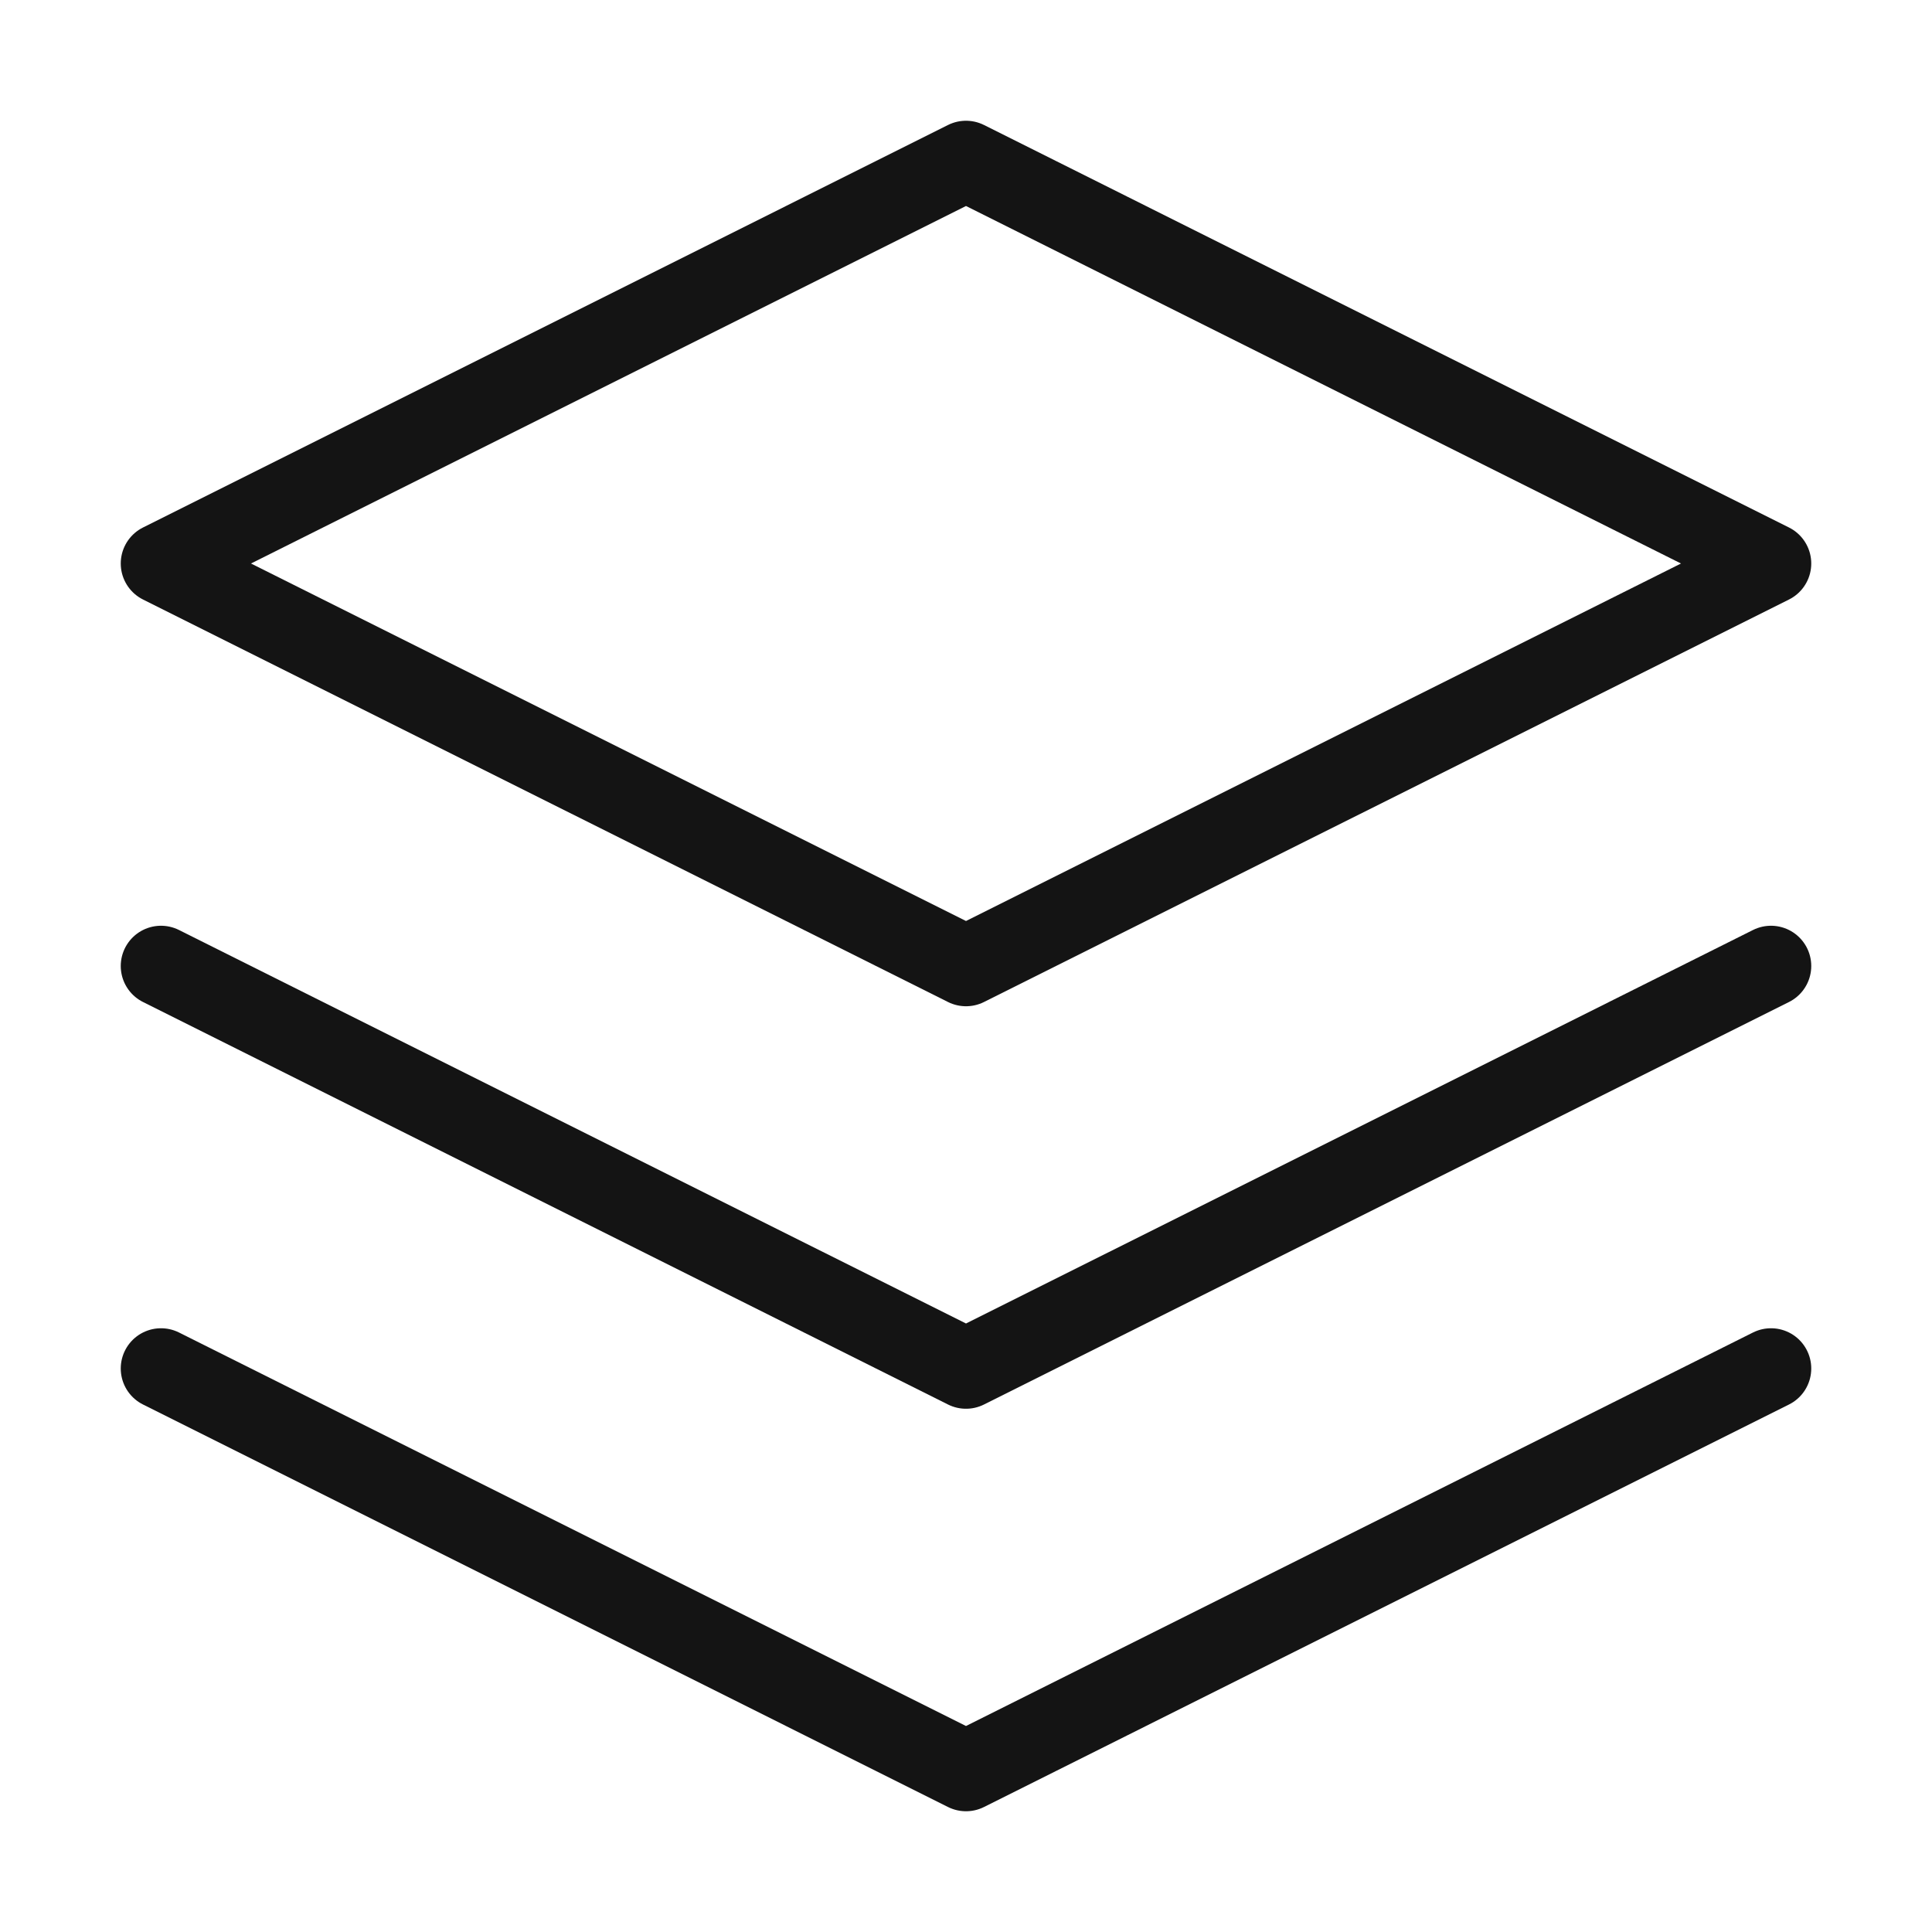 <svg xmlns="http://www.w3.org/2000/svg" fill="none" viewBox="0 0 24 24" height="24" width="24">
<path stroke-linejoin="round" stroke-linecap="round" stroke="#141414" d="M12 2L2 7L12 12L22 7L12 2Z"></path>
<path stroke-linejoin="round" stroke-linecap="round" stroke="#141414" d="M2 17L12 22L22 17"></path>
<path stroke-linejoin="round" stroke-linecap="round" stroke="#141414" d="M2 12L12 17L22 12"></path>
</svg>
